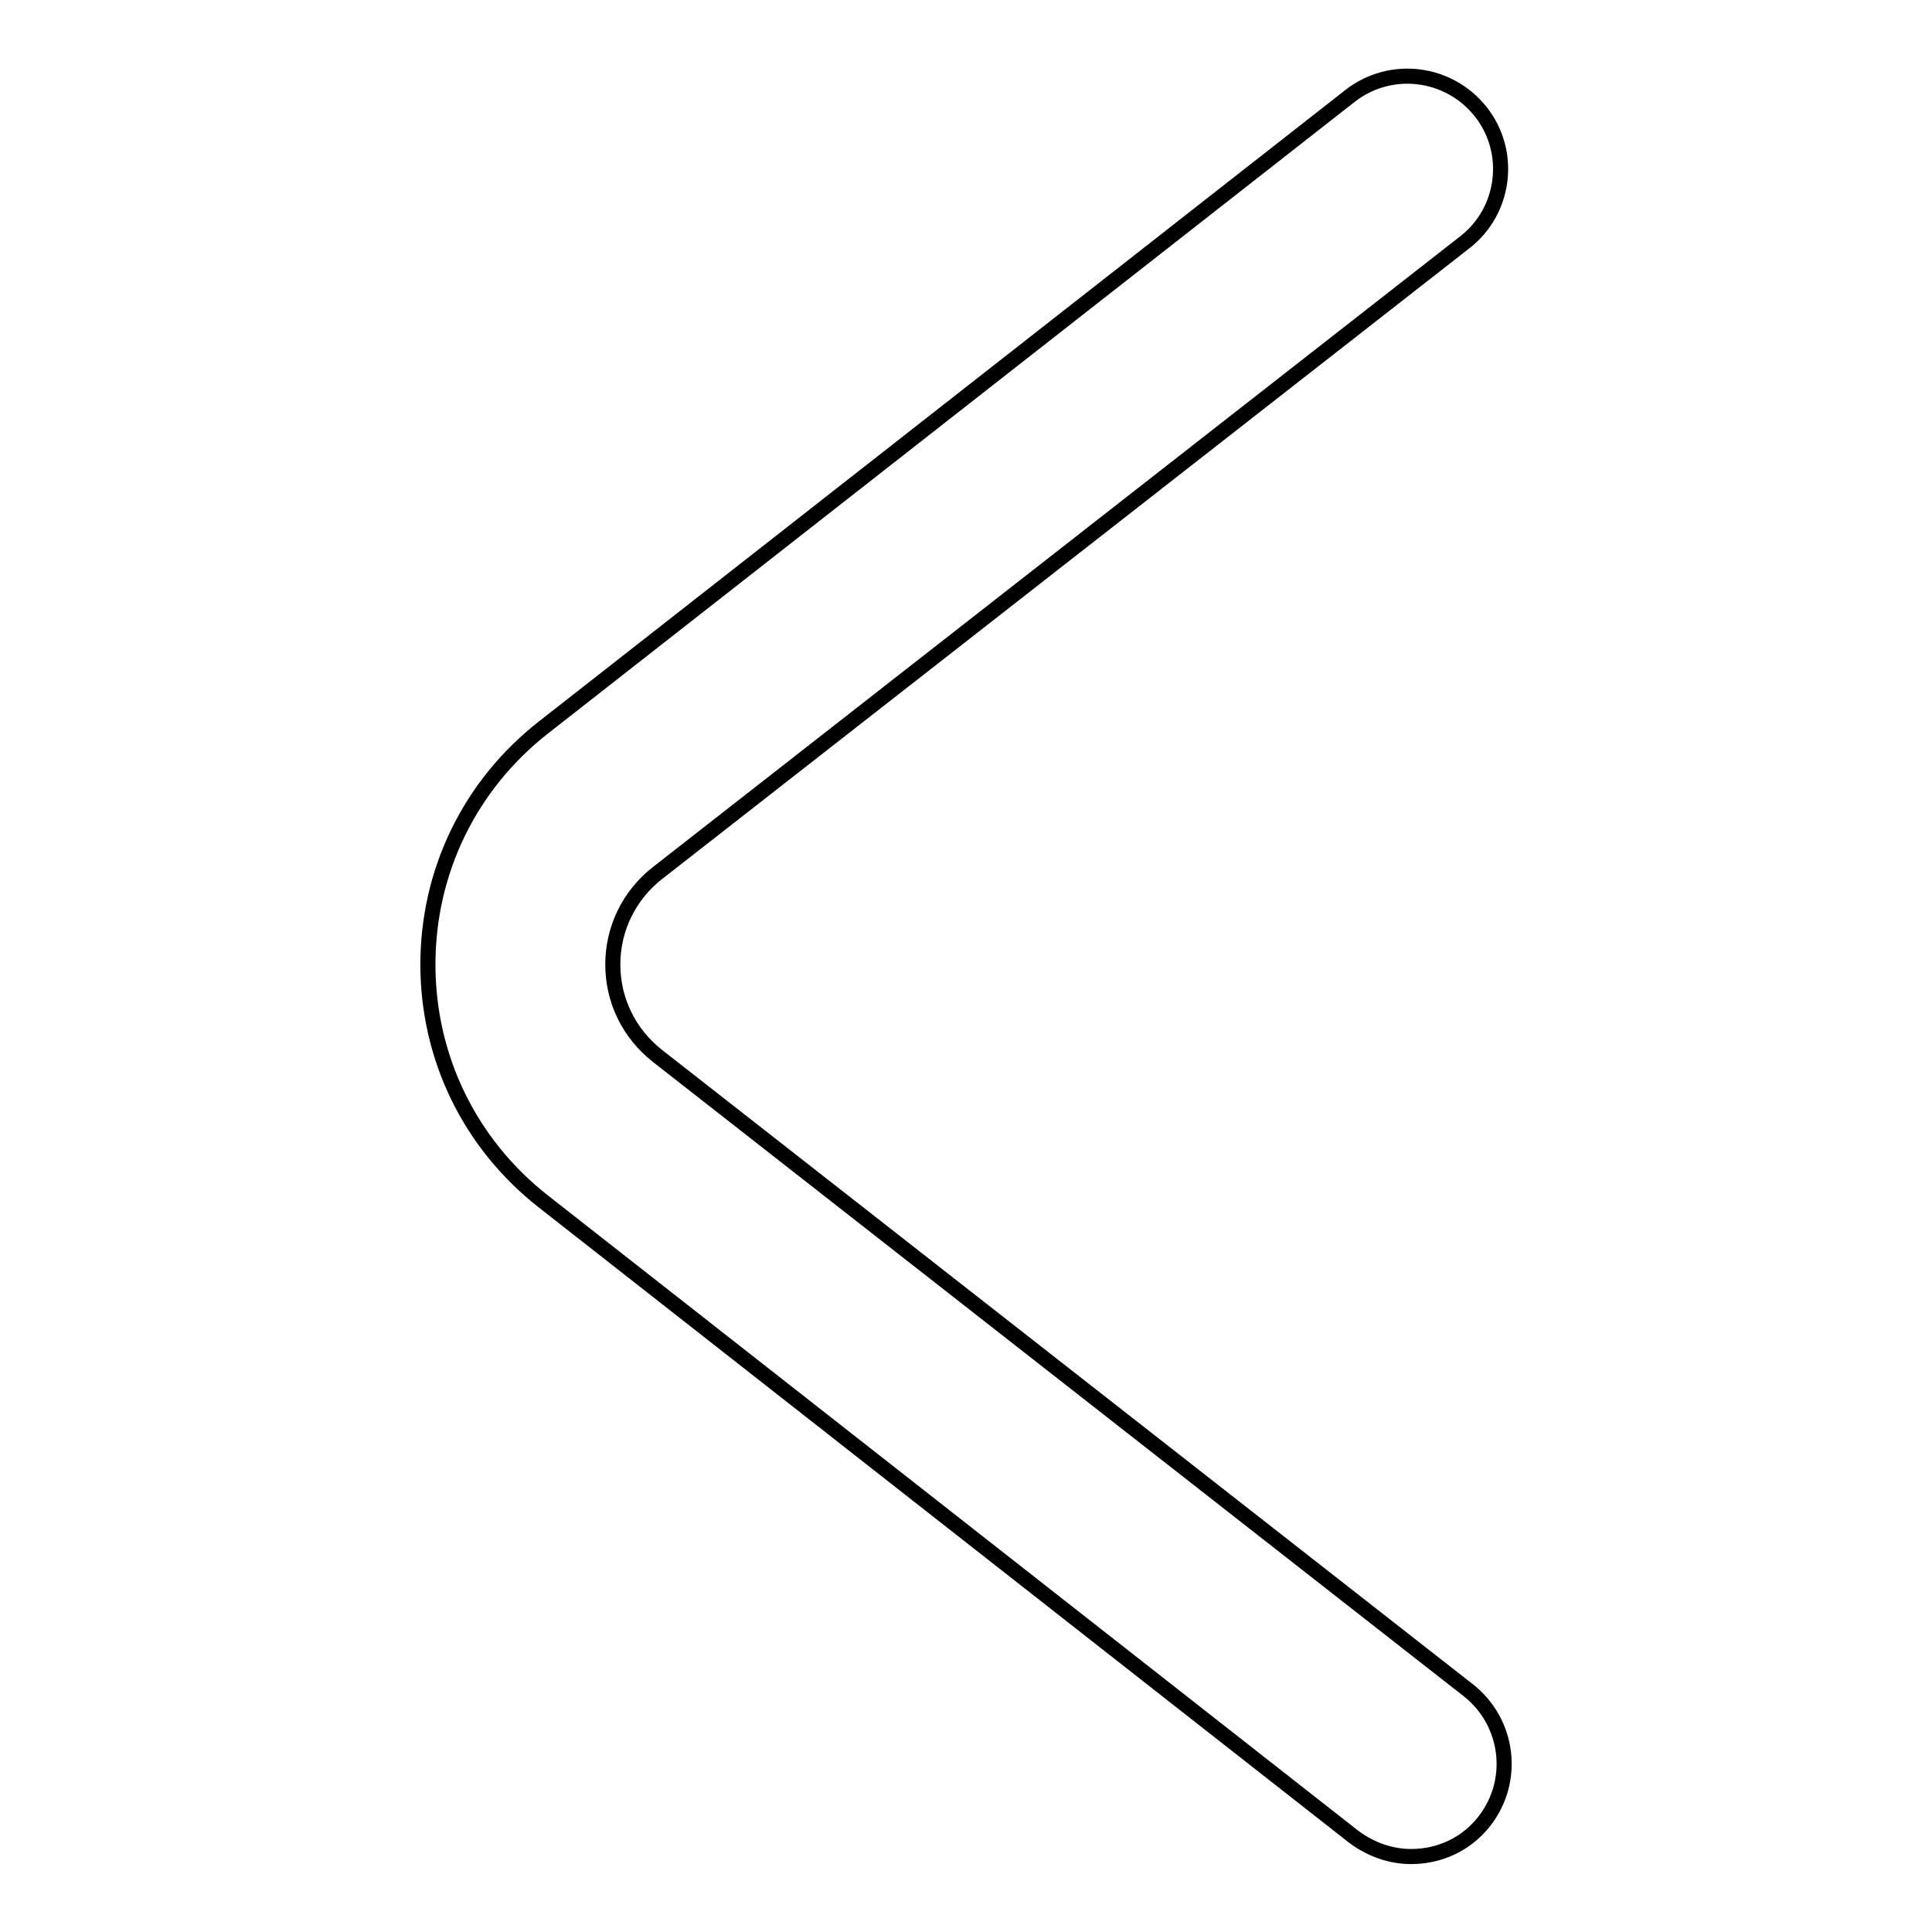 <?xml version="1.0" encoding="utf-8"?>
<!-- Svg Vector Icons : http://www.onlinewebfonts.com/icon -->
<!DOCTYPE svg PUBLIC "-//W3C//DTD SVG 1.1//EN" "http://www.w3.org/Graphics/SVG/1.1/DTD/svg11.dtd">
<svg version="1.1" xmlns="http://www.w3.org/2000/svg" xmlns:xlink="http://www.w3.org/1999/xlink" x="0px" y="0px" viewBox="0 0 256 256" enable-background="new 0 0 256 256" xml:space="preserve">
<g> <path stroke-width="2" fill-opacity="0" stroke="#000000"  d="M187,246c-2.7,0-5.3-0.9-7.6-2.6L72,159.2c-9.7-7.6-15.3-19-15.3-31.4c0-12.4,5.6-23.8,15.3-31.4 l106.9-83.7c5.4-4.2,13.1-3.2,17.3,2.1c4.2,5.3,3.3,13.1-2.1,17.3L87.1,115.7c-3.7,2.9-5.9,7.3-5.9,12.1c0,4.7,2.1,9.1,5.9,12.1 L194.6,224c5.3,4.2,6.3,11.9,2.1,17.3C194.3,244.4,190.7,246,187,246L187,246z"/></g>
</svg>